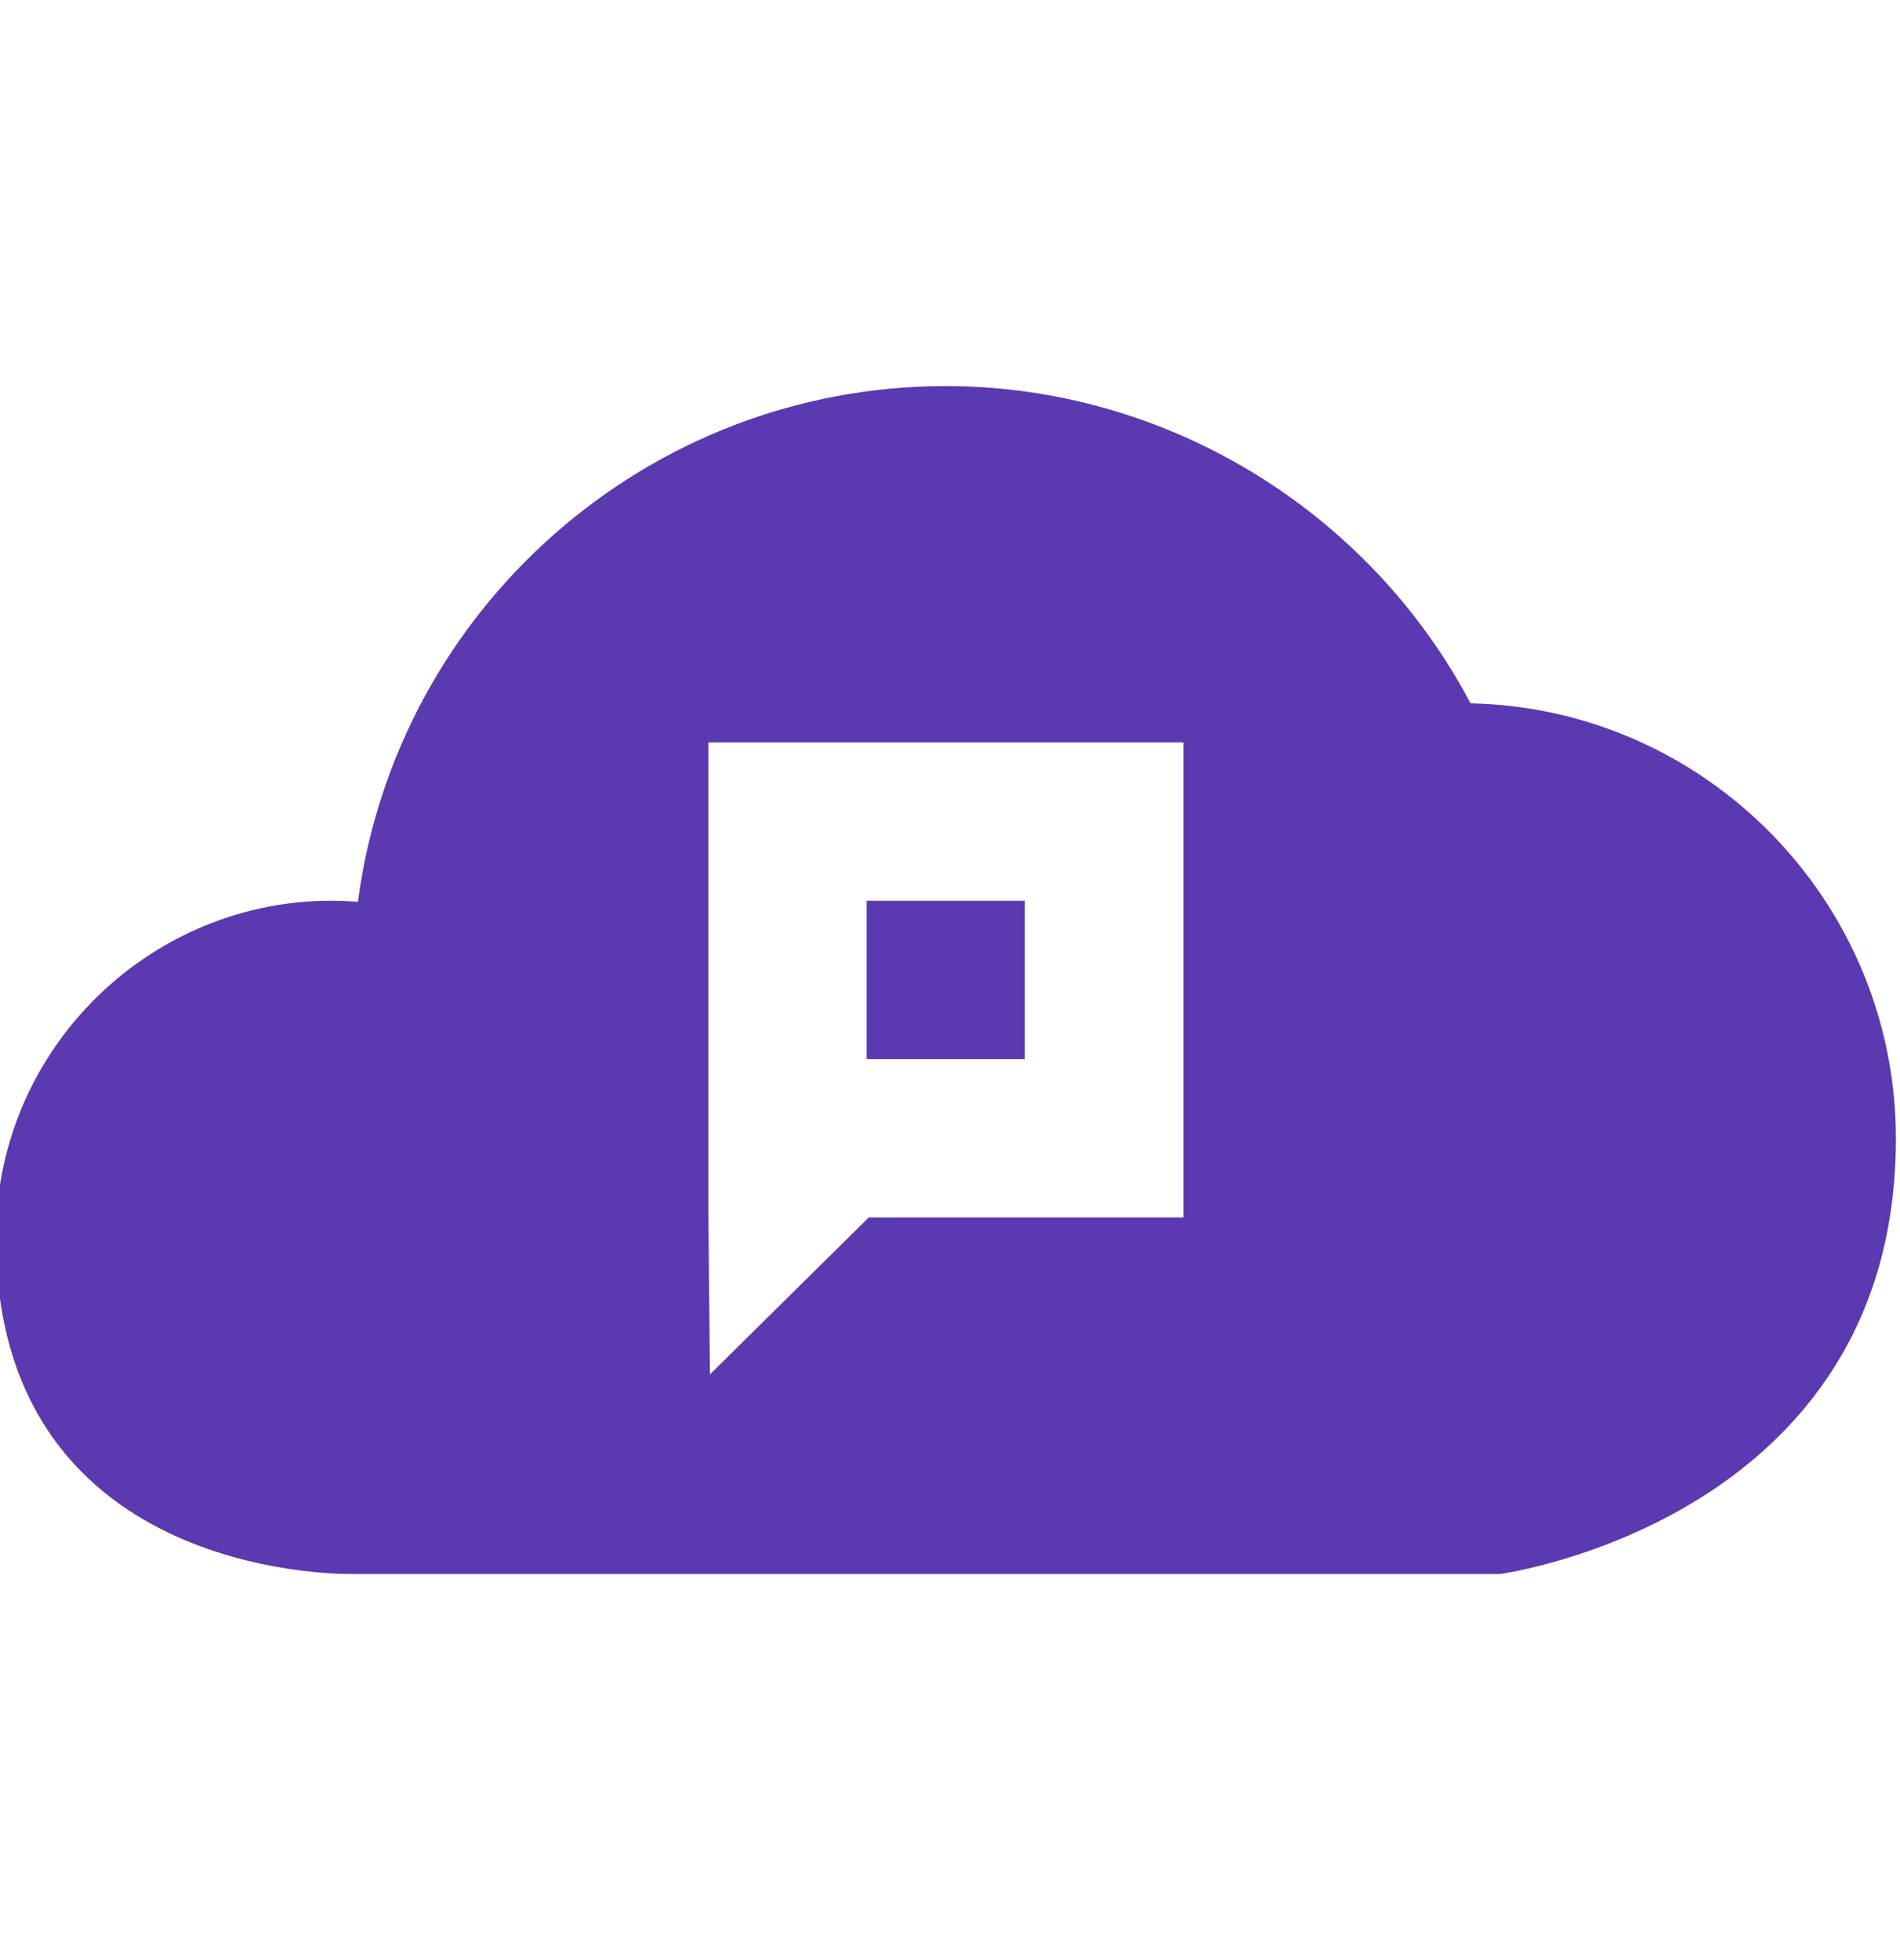 <svg width="32" height="33" viewBox="0 0 32 33" fill="none" xmlns="http://www.w3.org/2000/svg">
    <g clip-path="url(#clip0_816_803)">
        <path fill-rule="evenodd" clip-rule="evenodd"
              d="M15.931 6.5C19.623 6.5 23.045 8.583 24.767 11.841C28.732 11.925 31.931 15.18 31.931 19.167C31.931 25.551 25.357 26.487 25.265 26.5L25.264 26.5H5.913C5.611 26.5 -0.069 26.5 -0.069 20.833C-0.069 17.521 2.765 14.921 6.028 15.183C6.676 10.259 10.893 6.5 15.931 6.5ZM14.596 17.832H17.261V15.165H14.596V17.832ZM11.931 20.463V12.5H19.931V20.497H14.632L11.957 23.139L11.931 20.463Z"
              fill="#5B39B0"/>
    </g>
    <defs>
        <clipPath id="clip0_816_803">
            <rect width="32" height="32" fill="white" transform="translate(0 0.5)"/>
        </clipPath>
    </defs>
</svg>